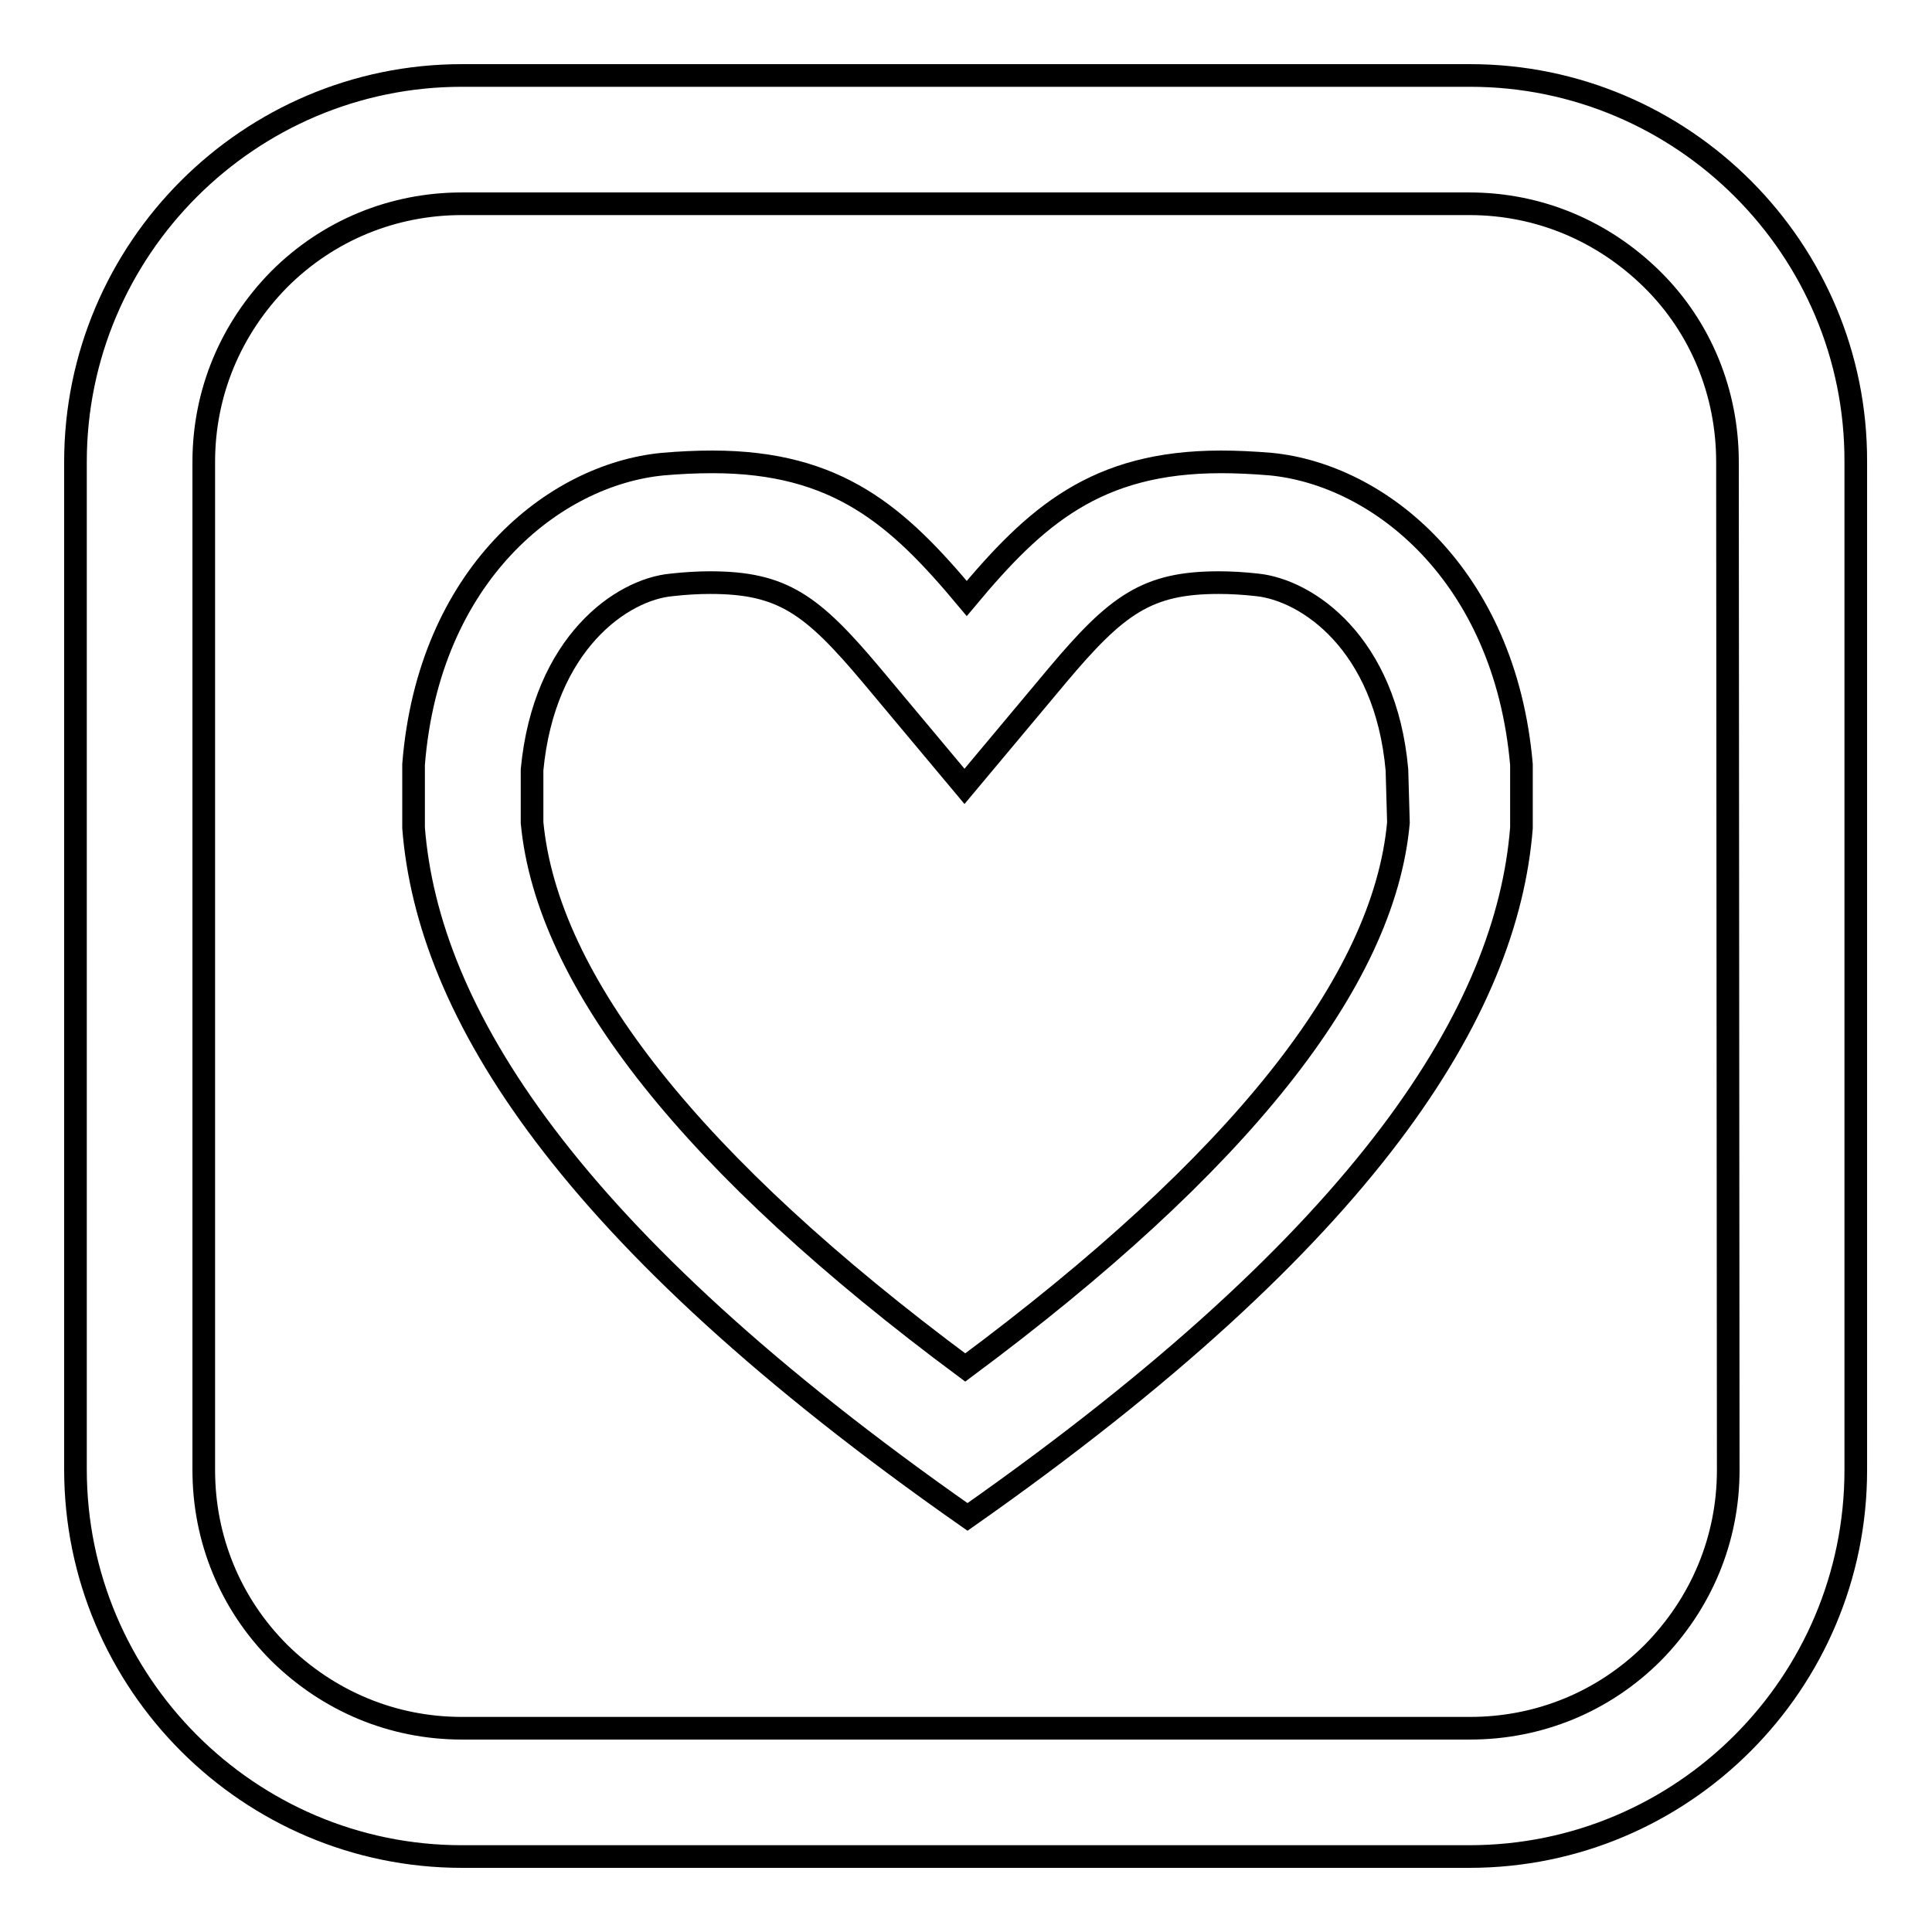 <?xml version="1.0" encoding="utf-8"?>
<!-- Svg Vector Icons : http://www.onlinewebfonts.com/icon -->
<!DOCTYPE svg PUBLIC "-//W3C//DTD SVG 1.1//EN" "http://www.w3.org/Graphics/SVG/1.1/DTD/svg11.dtd">
<svg version="1.1" xmlns="http://www.w3.org/2000/svg" xmlns:xlink="http://www.w3.org/1999/xlink" x="0px" y="0px" viewBox="0 0 256 256" enable-background="new 0 0 256 256" xml:space="preserve">
<g><g><path stroke-width="3" fill-opacity="0" stroke="#000000"  d="M194.8,10H61.2C33,10,10,33,10,61.2v133.5C10,223,33,246,61.2,246h133.5c28.3,0,51.2-23,51.2-51.2V61.2C246,33,223,10,194.8,10z M229,194.8c0,9.2-3.6,17.7-10,24.2c-6.5,6.5-15.1,10-24.2,10H61.2c-9.2,0-17.7-3.6-24.2-10c-6.5-6.5-10-15.1-10-24.2V61.2c0-9.2,3.6-17.7,10-24.2c6.5-6.5,15.1-10,24.2-10h133.5c9.2,0,17.7,3.6,24.2,10s10,15.1,10,24.2L229,194.8L229,194.8z"/><path stroke-width="3" fill-opacity="0" stroke="#000000"  d="M168.4,61.5c-2.4-0.2-4.6-0.3-6.6-0.3c-16.6,0-24.6,7.2-33.7,18.1c-9.1-10.9-17.1-18.1-33.7-18.1c-2.1,0-4.3,0.1-6.6,0.3c-14.4,1.4-31,14.6-33,39.8v8.4c1.9,24.2,20.1,54,73.4,91.3c53.3-37.4,71.5-67.2,73.4-91.3v-8.4C199.4,76.1,182.7,62.9,168.4,61.5z M185.3,109c-1.9,21.1-21.2,45.3-57.4,72.2c-36.1-26.8-55.4-51.1-57.4-72.2v-7c1.6-16.8,11.9-23.9,18.5-24.5c1.8-0.2,3.5-0.3,5.1-0.3c9.6,0,13.5,2.9,21.4,12.3l12.3,14.7l12.3-14.7c7.9-9.4,11.9-12.3,21.4-12.3c1.6,0,3.3,0.1,5.1,0.3c6.6,0.7,17,7.7,18.5,24.5L185.3,109L185.3,109z"/></g></g>
</svg>